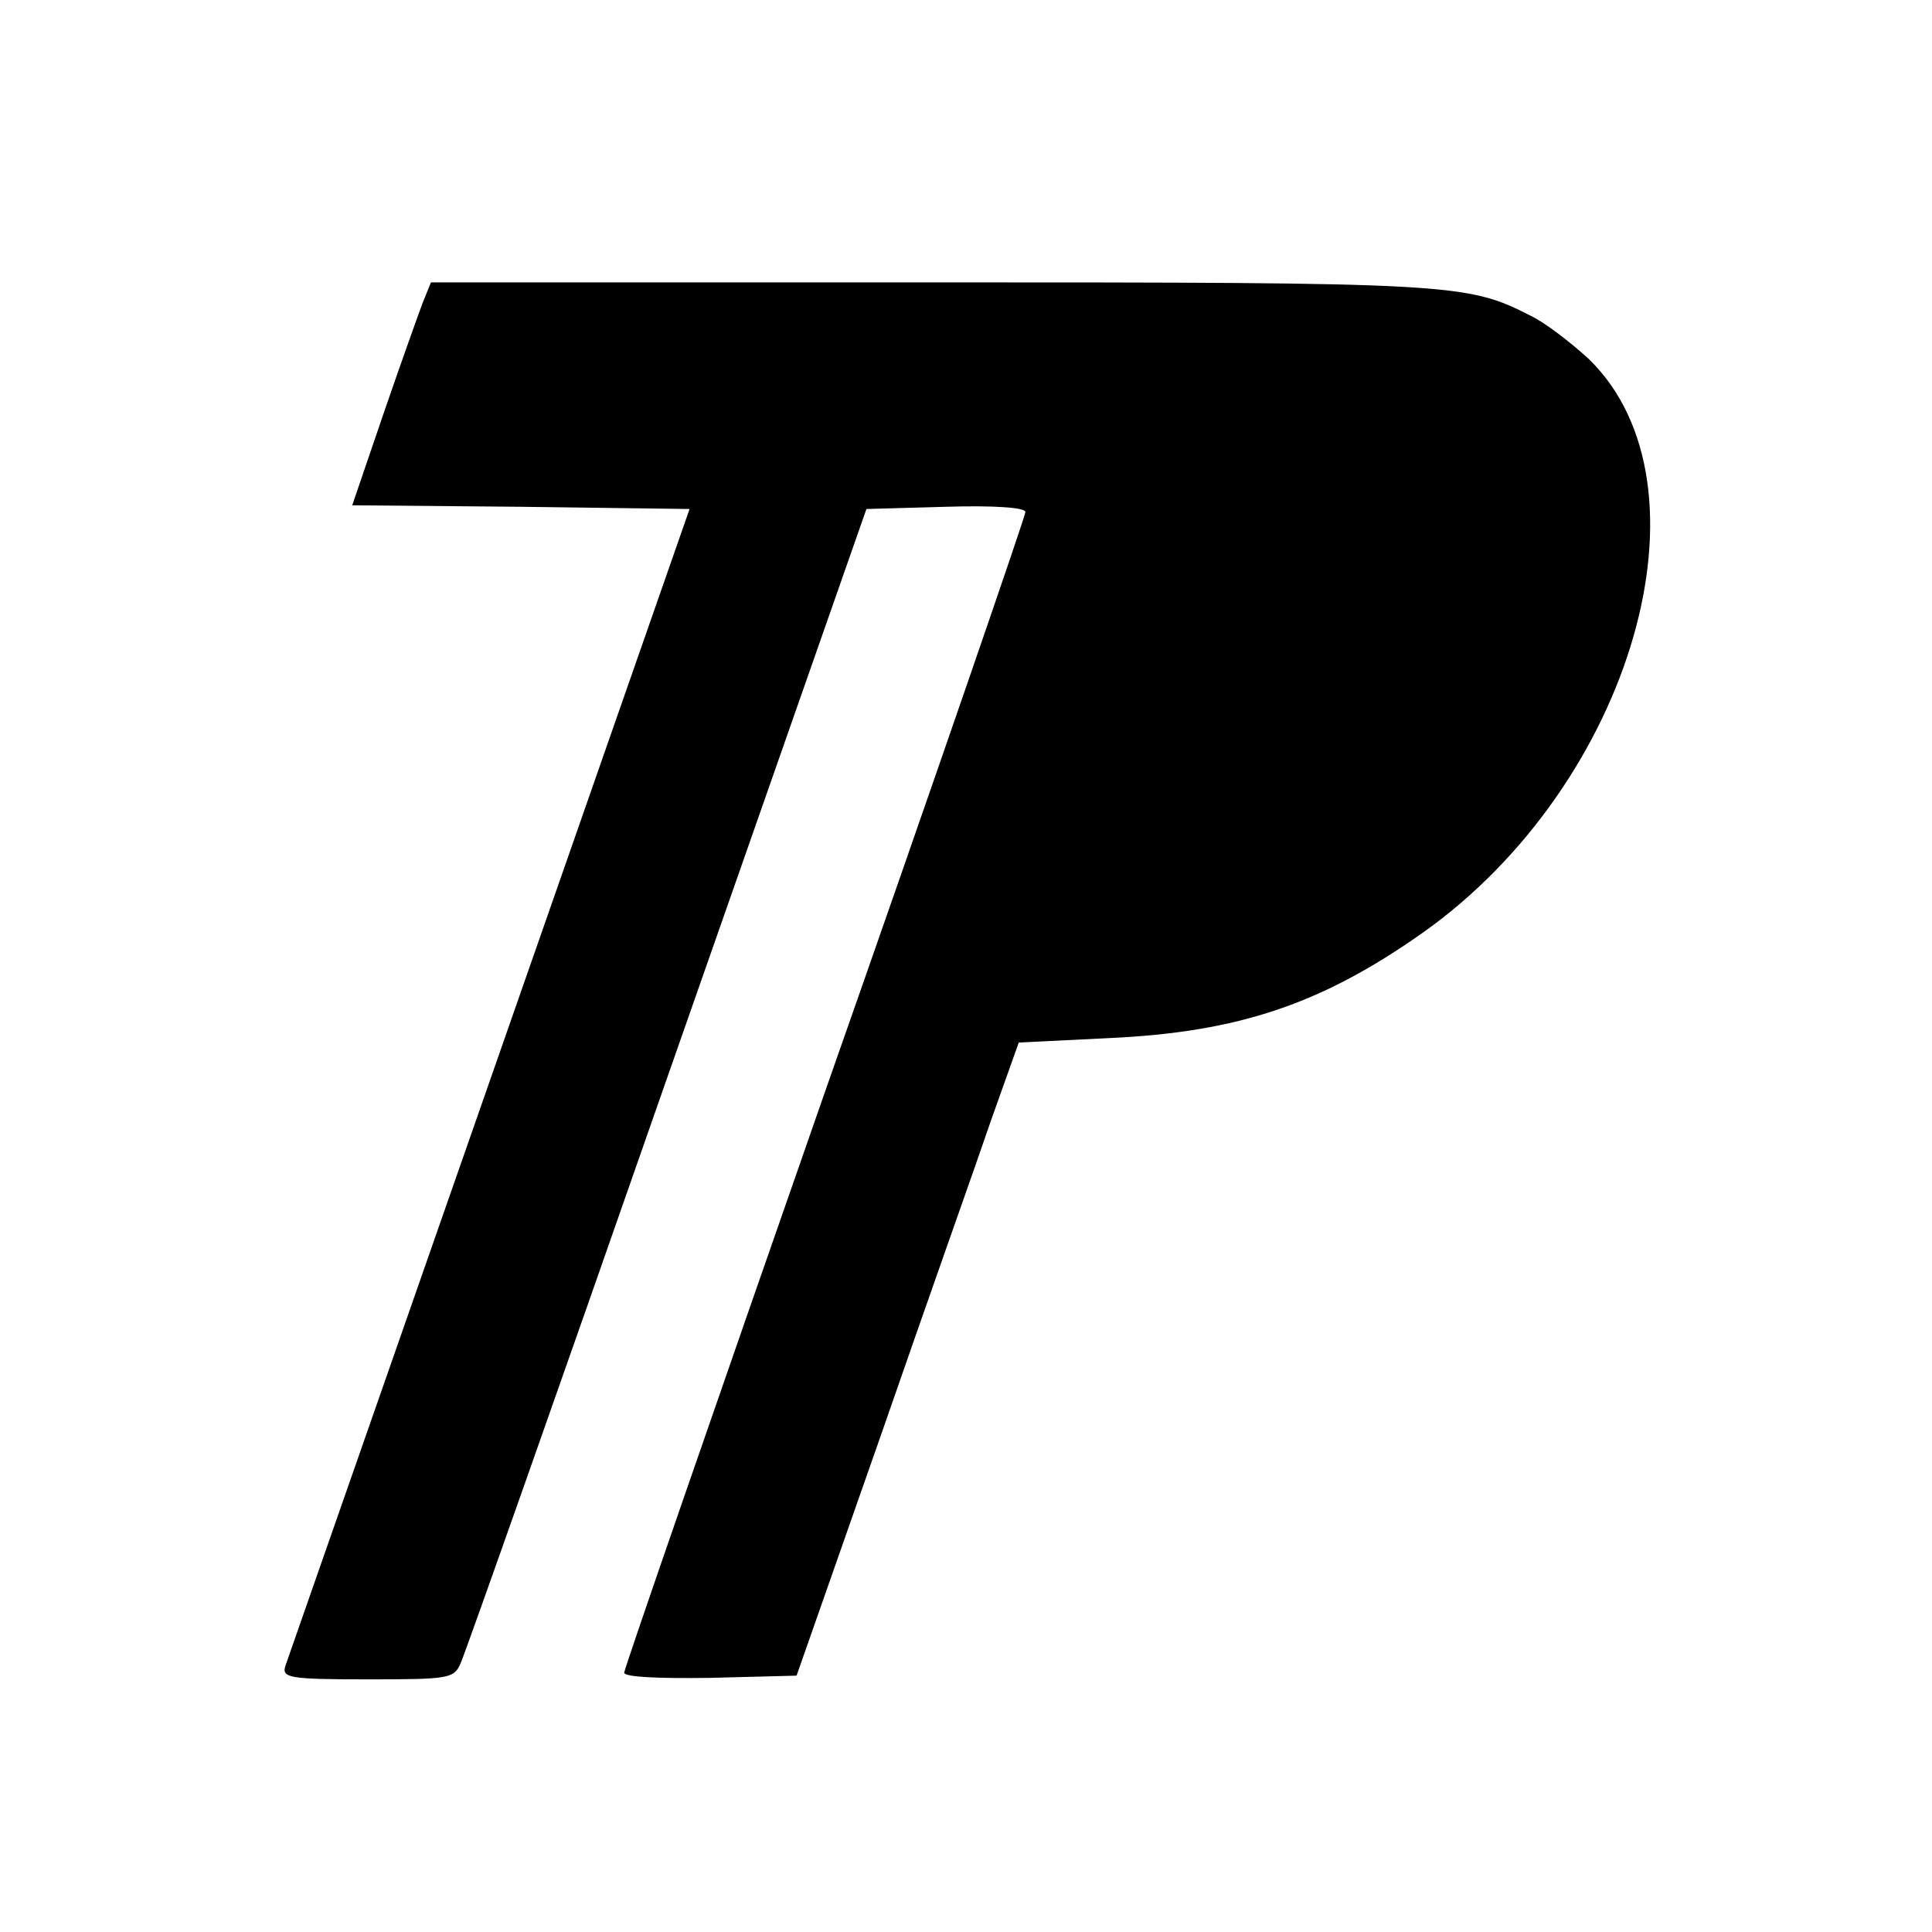 <?xml version="1.0" standalone="no"?>
<!DOCTYPE svg PUBLIC "-//W3C//DTD SVG 20010904//EN"
 "http://www.w3.org/TR/2001/REC-SVG-20010904/DTD/svg10.dtd">
<svg version="1.0" xmlns="http://www.w3.org/2000/svg"
 width="260pt" height="260pt" viewBox="0 0 260 260"
 preserveAspectRatio="xMidYMid meet">
<g transform="translate(0,260) scale(0.1,-0.1)"
fill="#000000" stroke="none">
<path d="M569 2193 c-6 -16 -30 -83 -53 -150 l-42 -123 227 -2 227 -3 -269
-770 c-148 -424 -272 -778 -275 -787 -5 -16 5 -18 111 -18 110 0 116 1 125 22
6 13 131 367 278 788 l268 765 107 3 c64 2 107 -1 107 -7 0 -5 -121 -357 -270
-781 -148 -424 -270 -776 -270 -781 0 -6 47 -8 116 -7 l116 3 114 325 c62 179
130 370 149 426 l36 101 122 6 c174 8 286 46 422 142 282 200 398 602 223 772
-24 22 -59 49 -78 58 -86 44 -104 45 -808 45 l-672 0 -11 -27z"/>
</g>
</svg>
